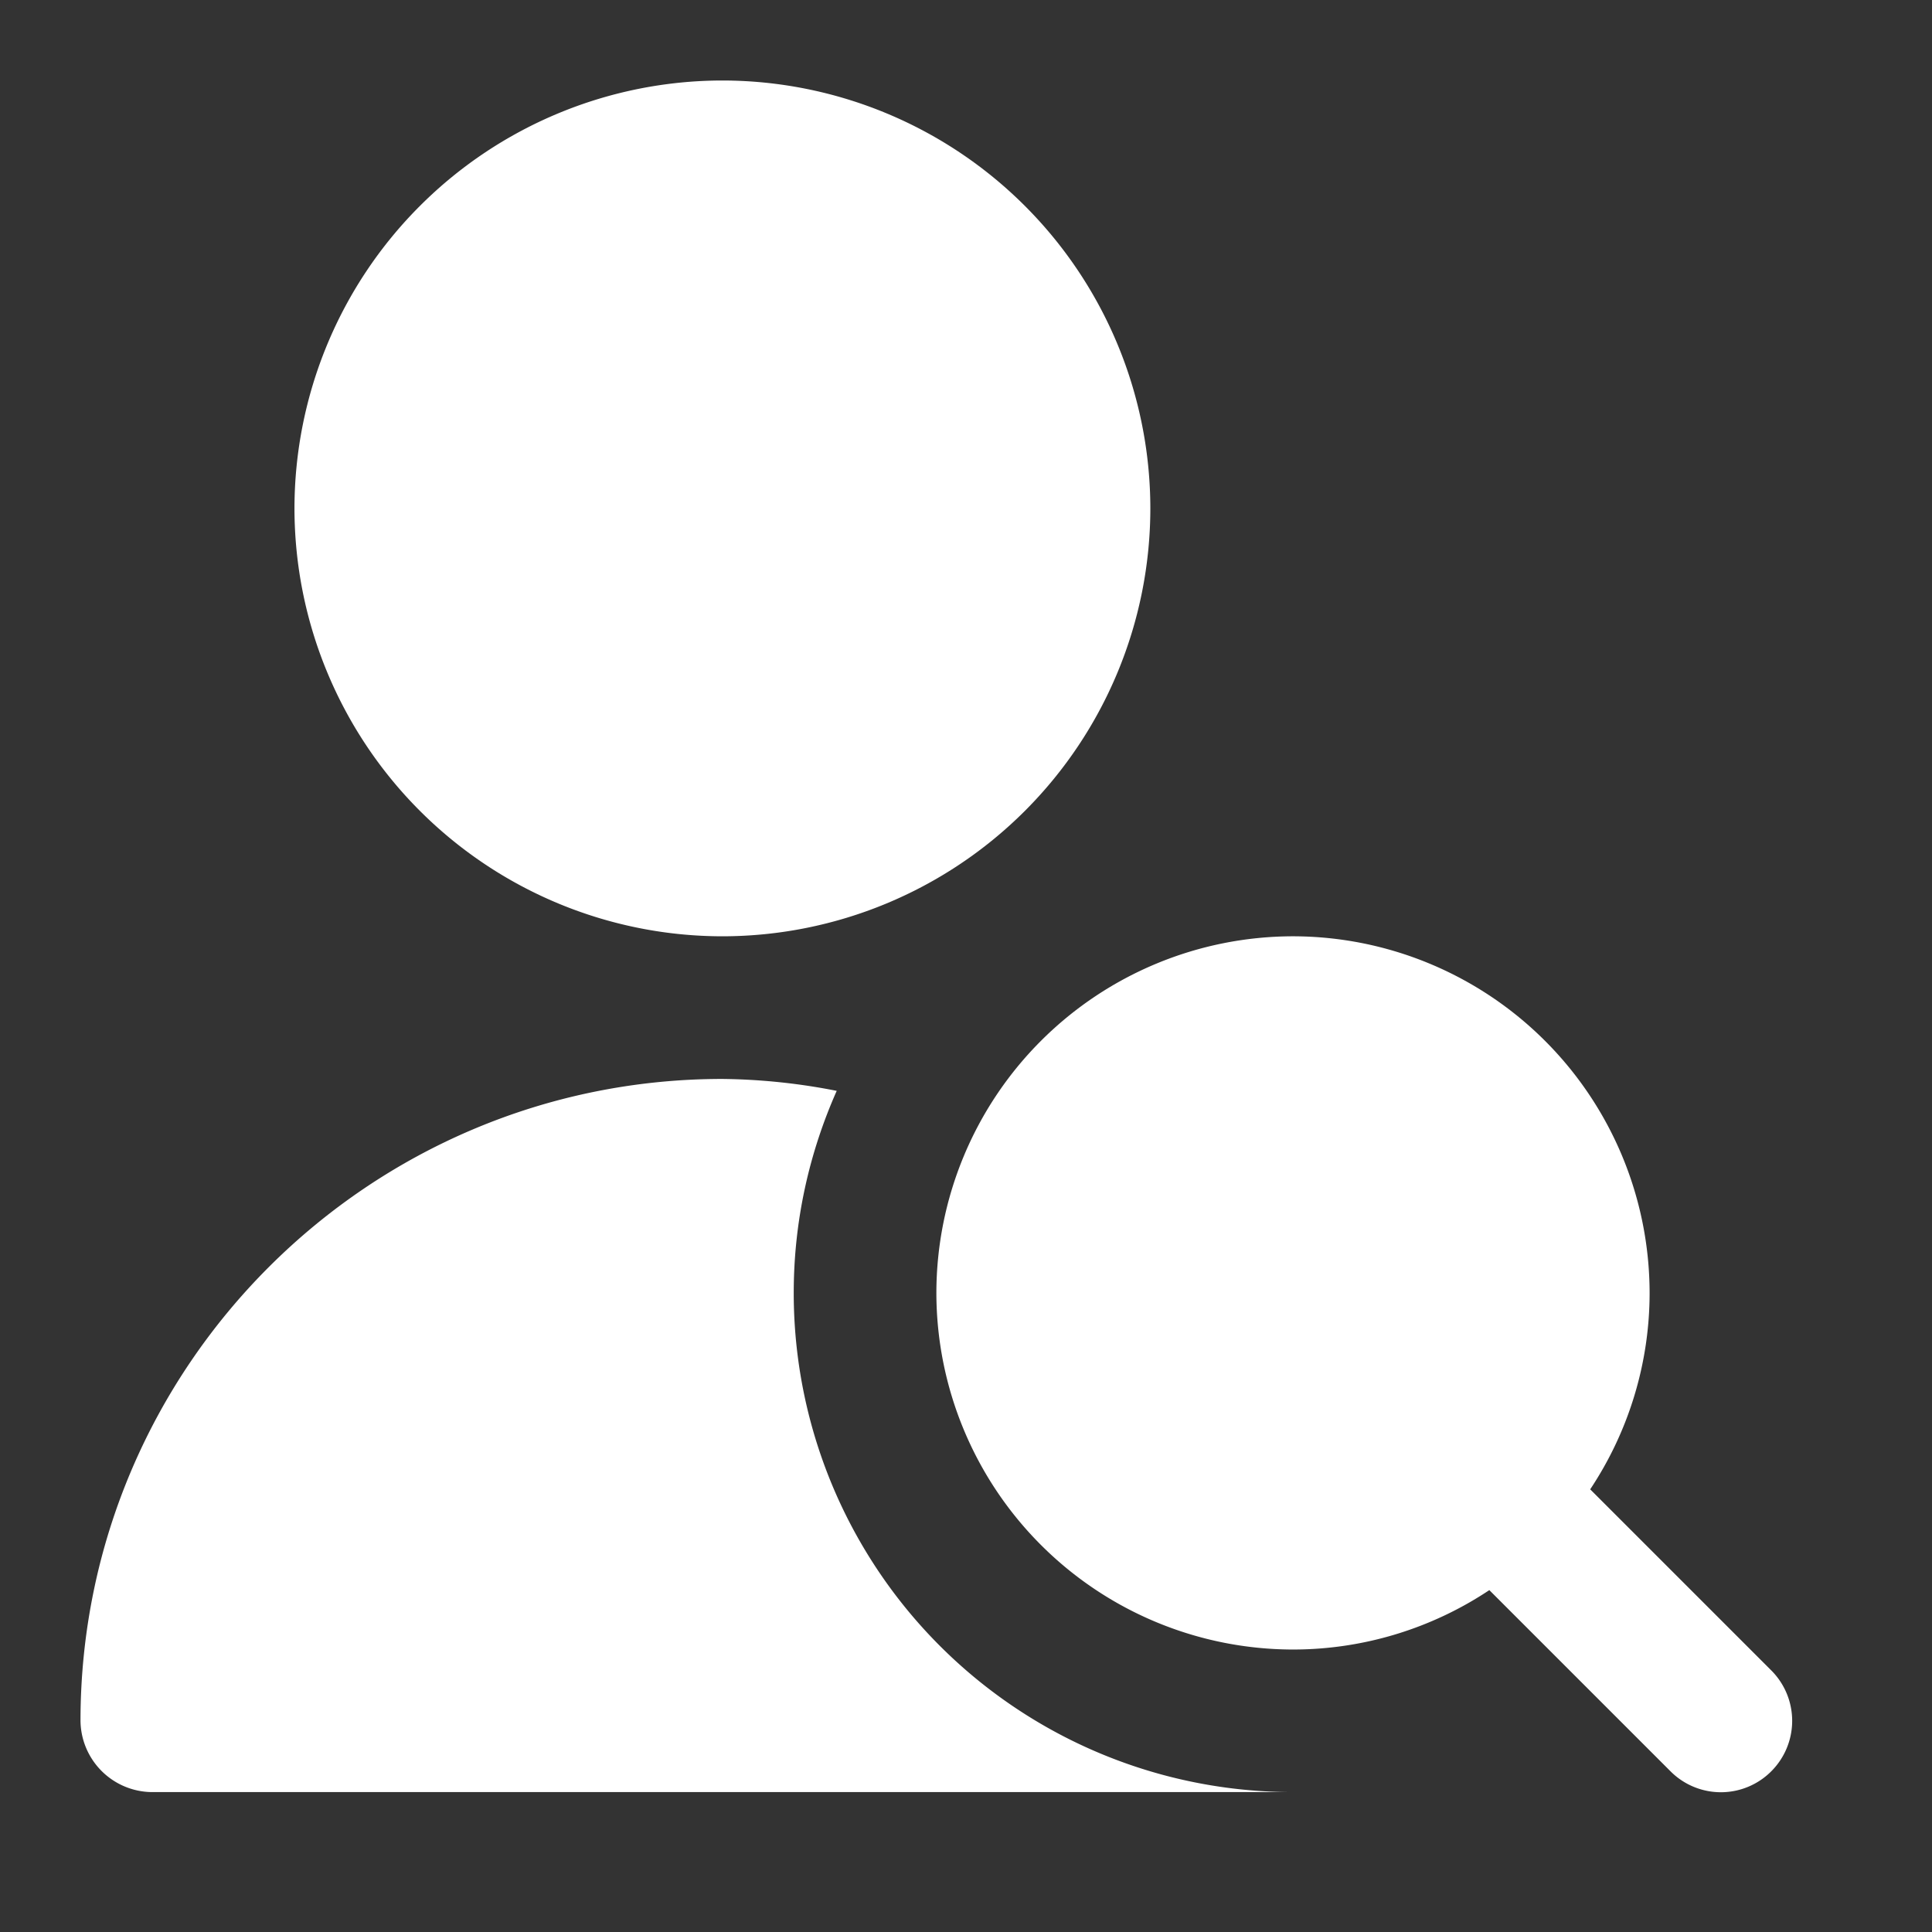 <svg xmlns="http://www.w3.org/2000/svg" width="24" height="24" fill="none"><rect width="100%" height="100%" fill="#333333" stroke="none"/><path fill="#fff" d="M22.004 22.003a.883.883 0 0 1-1.253 0l-2.25-2.25a4.4 4.4 0 0 1-2.439.738 4.435 4.435 0 0 1-4.43-4.43 4.435 4.435 0 0 1 4.43-4.43 4.435 4.435 0 0 1 4.43 4.43c0 .868-.257 1.717-.738 2.44l2.25 2.25a.886.886 0 0 1 0 1.252M8.974 11.631a5.32 5.32 0 0 0 5.316-5.315A5.32 5.32 0 0 0 8.974 1a5.32 5.32 0 0 0-5.316 5.316 5.32 5.32 0 0 0 5.316 5.315m.886 4.43c0-.895.193-1.742.534-2.51a7.7 7.7 0 0 0-1.42-.148c-4.392 0-7.966 3.569-7.974 7.959a.895.895 0 0 0 .886.9h14.176a6.2 6.2 0 0 1-6.202-6.2"/></svg>